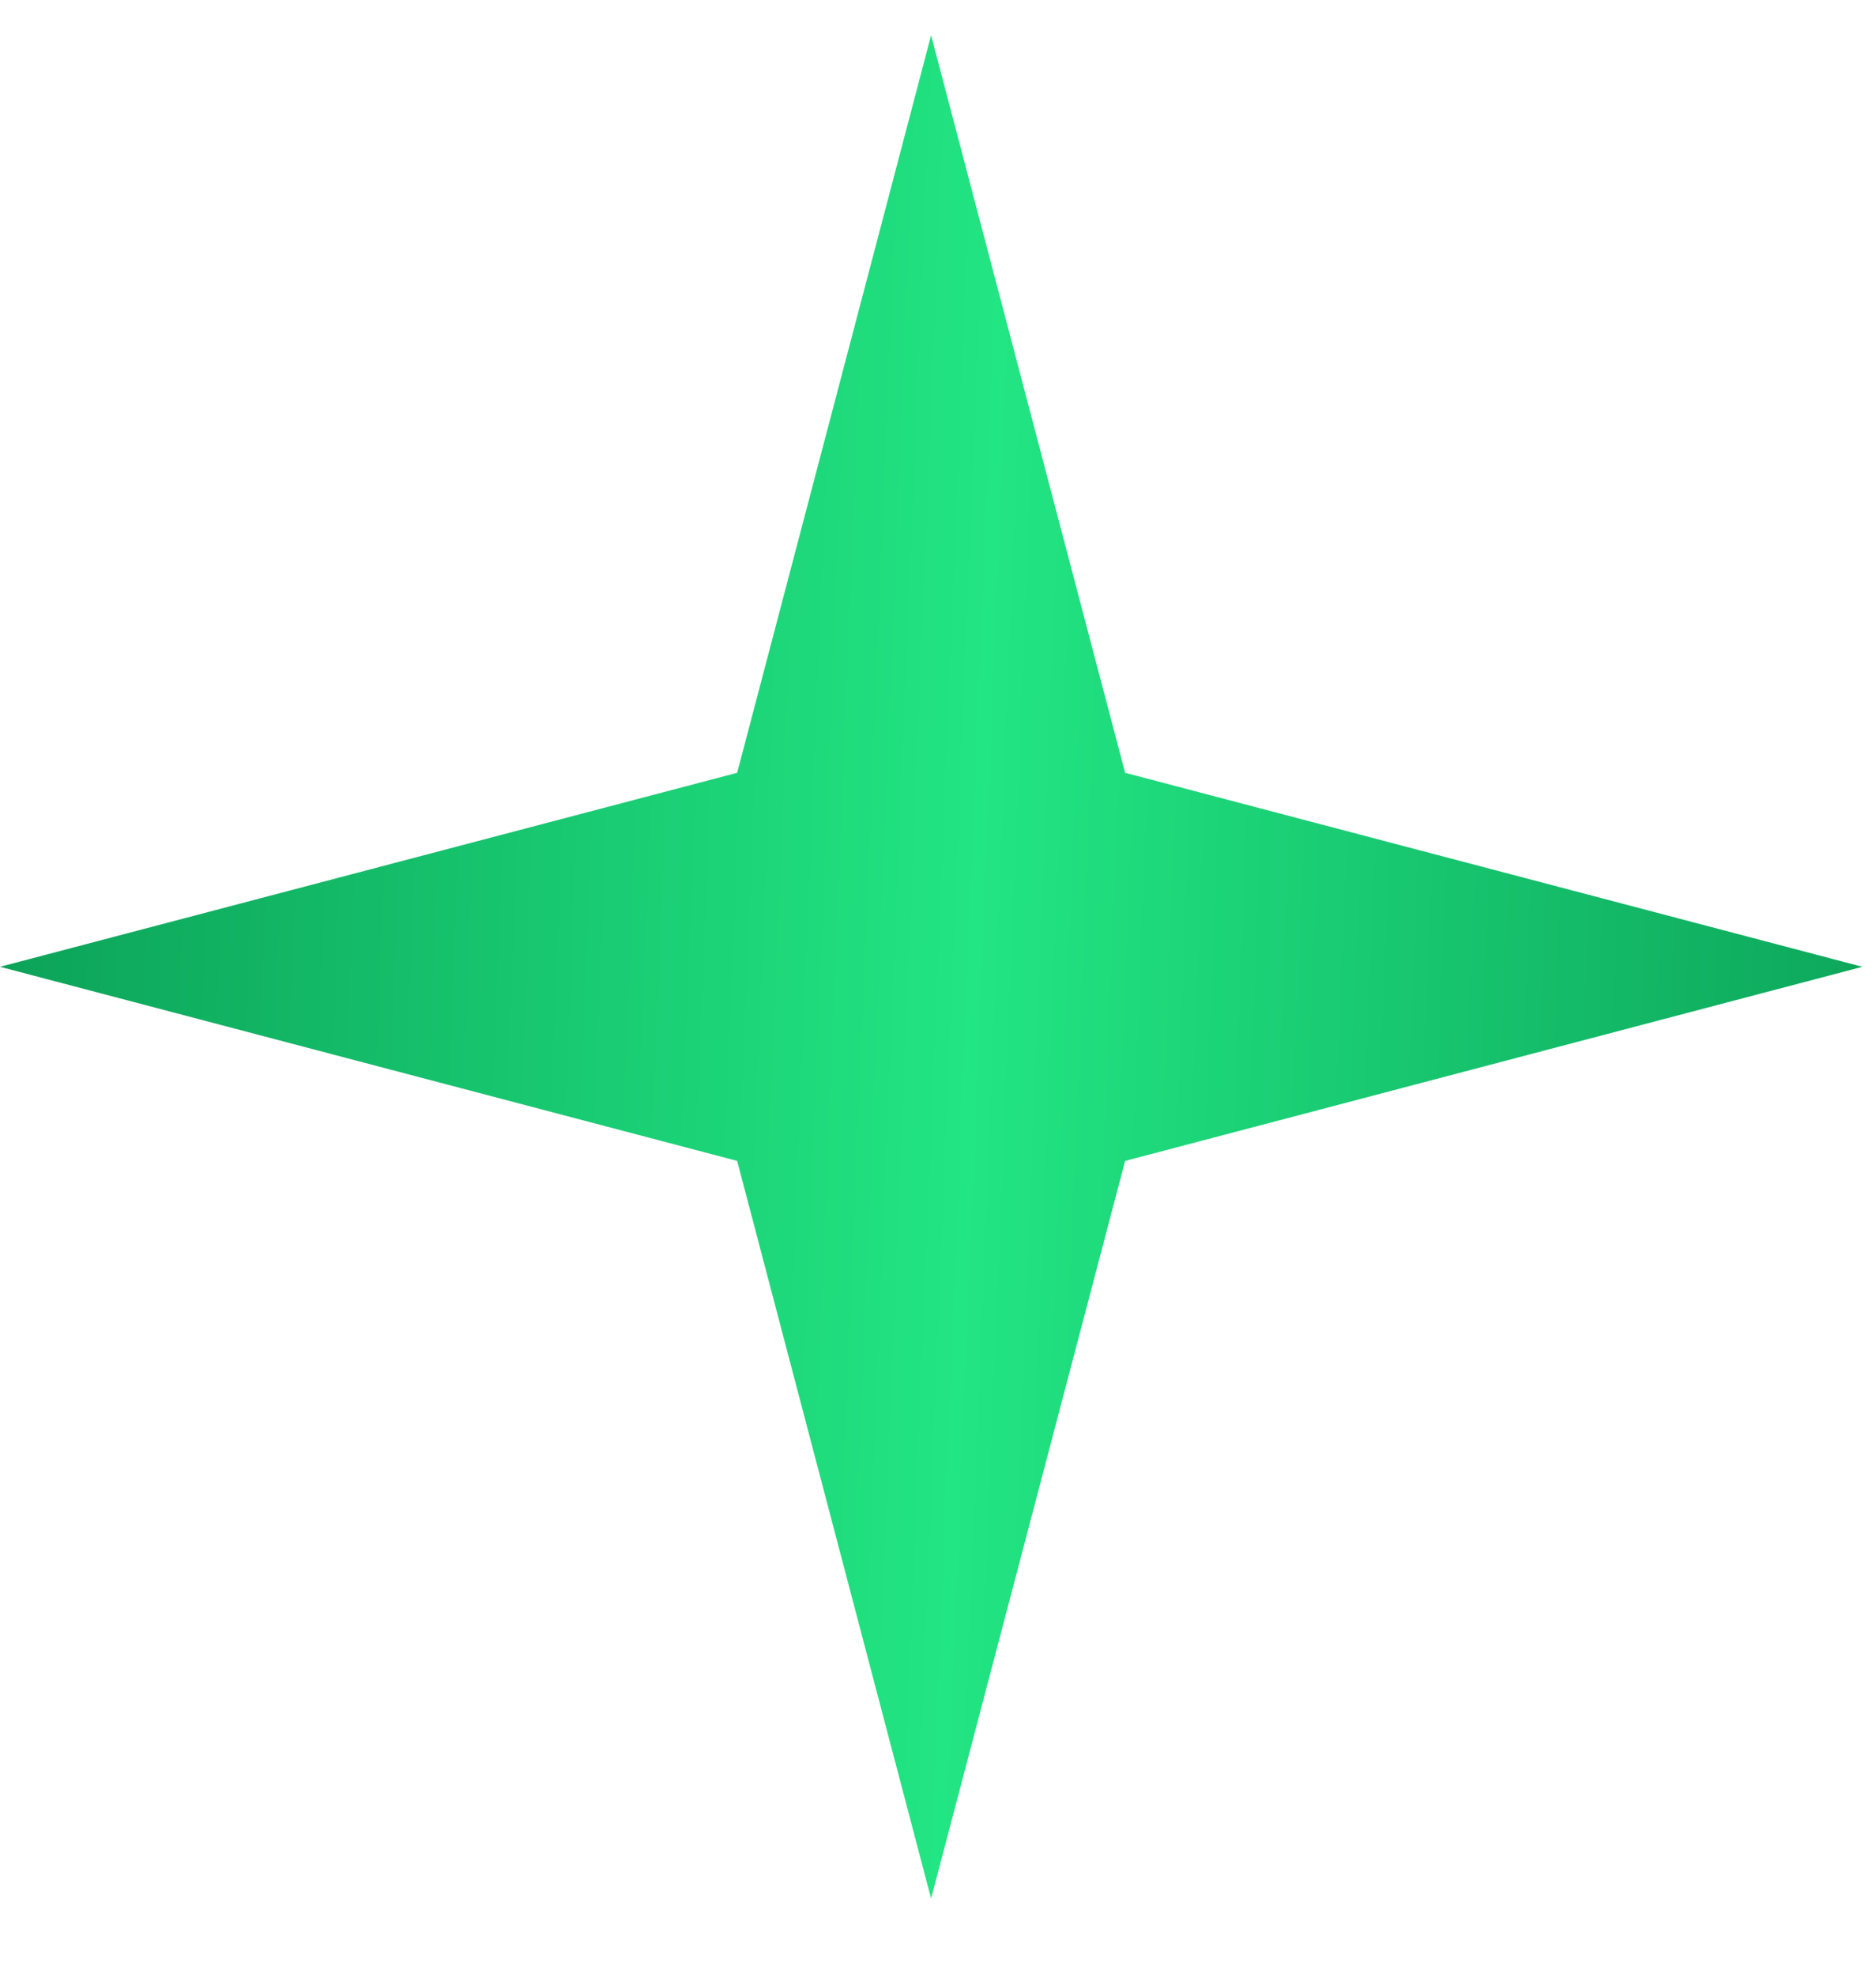 <?xml version="1.0" encoding="UTF-8"?> <svg xmlns="http://www.w3.org/2000/svg" width="19" height="20" viewBox="0 0 19 20" fill="none"><path d="M9.43 0.357L11.395 7.823L18.862 9.787L11.395 11.752L9.43 19.219L7.466 11.752L0 9.787L7.466 7.823L9.43 0.357Z" fill="url(#paint0_linear_197_1013)"></path><defs><linearGradient id="paint0_linear_197_1013" x1="0" y1="0.357" x2="20.271" y2="1.181" gradientUnits="userSpaceOnUse"><stop stop-color="#0BA057"></stop><stop offset="0.505" stop-color="#22E583"></stop><stop offset="1" stop-color="#0BA057"></stop></linearGradient></defs></svg> 